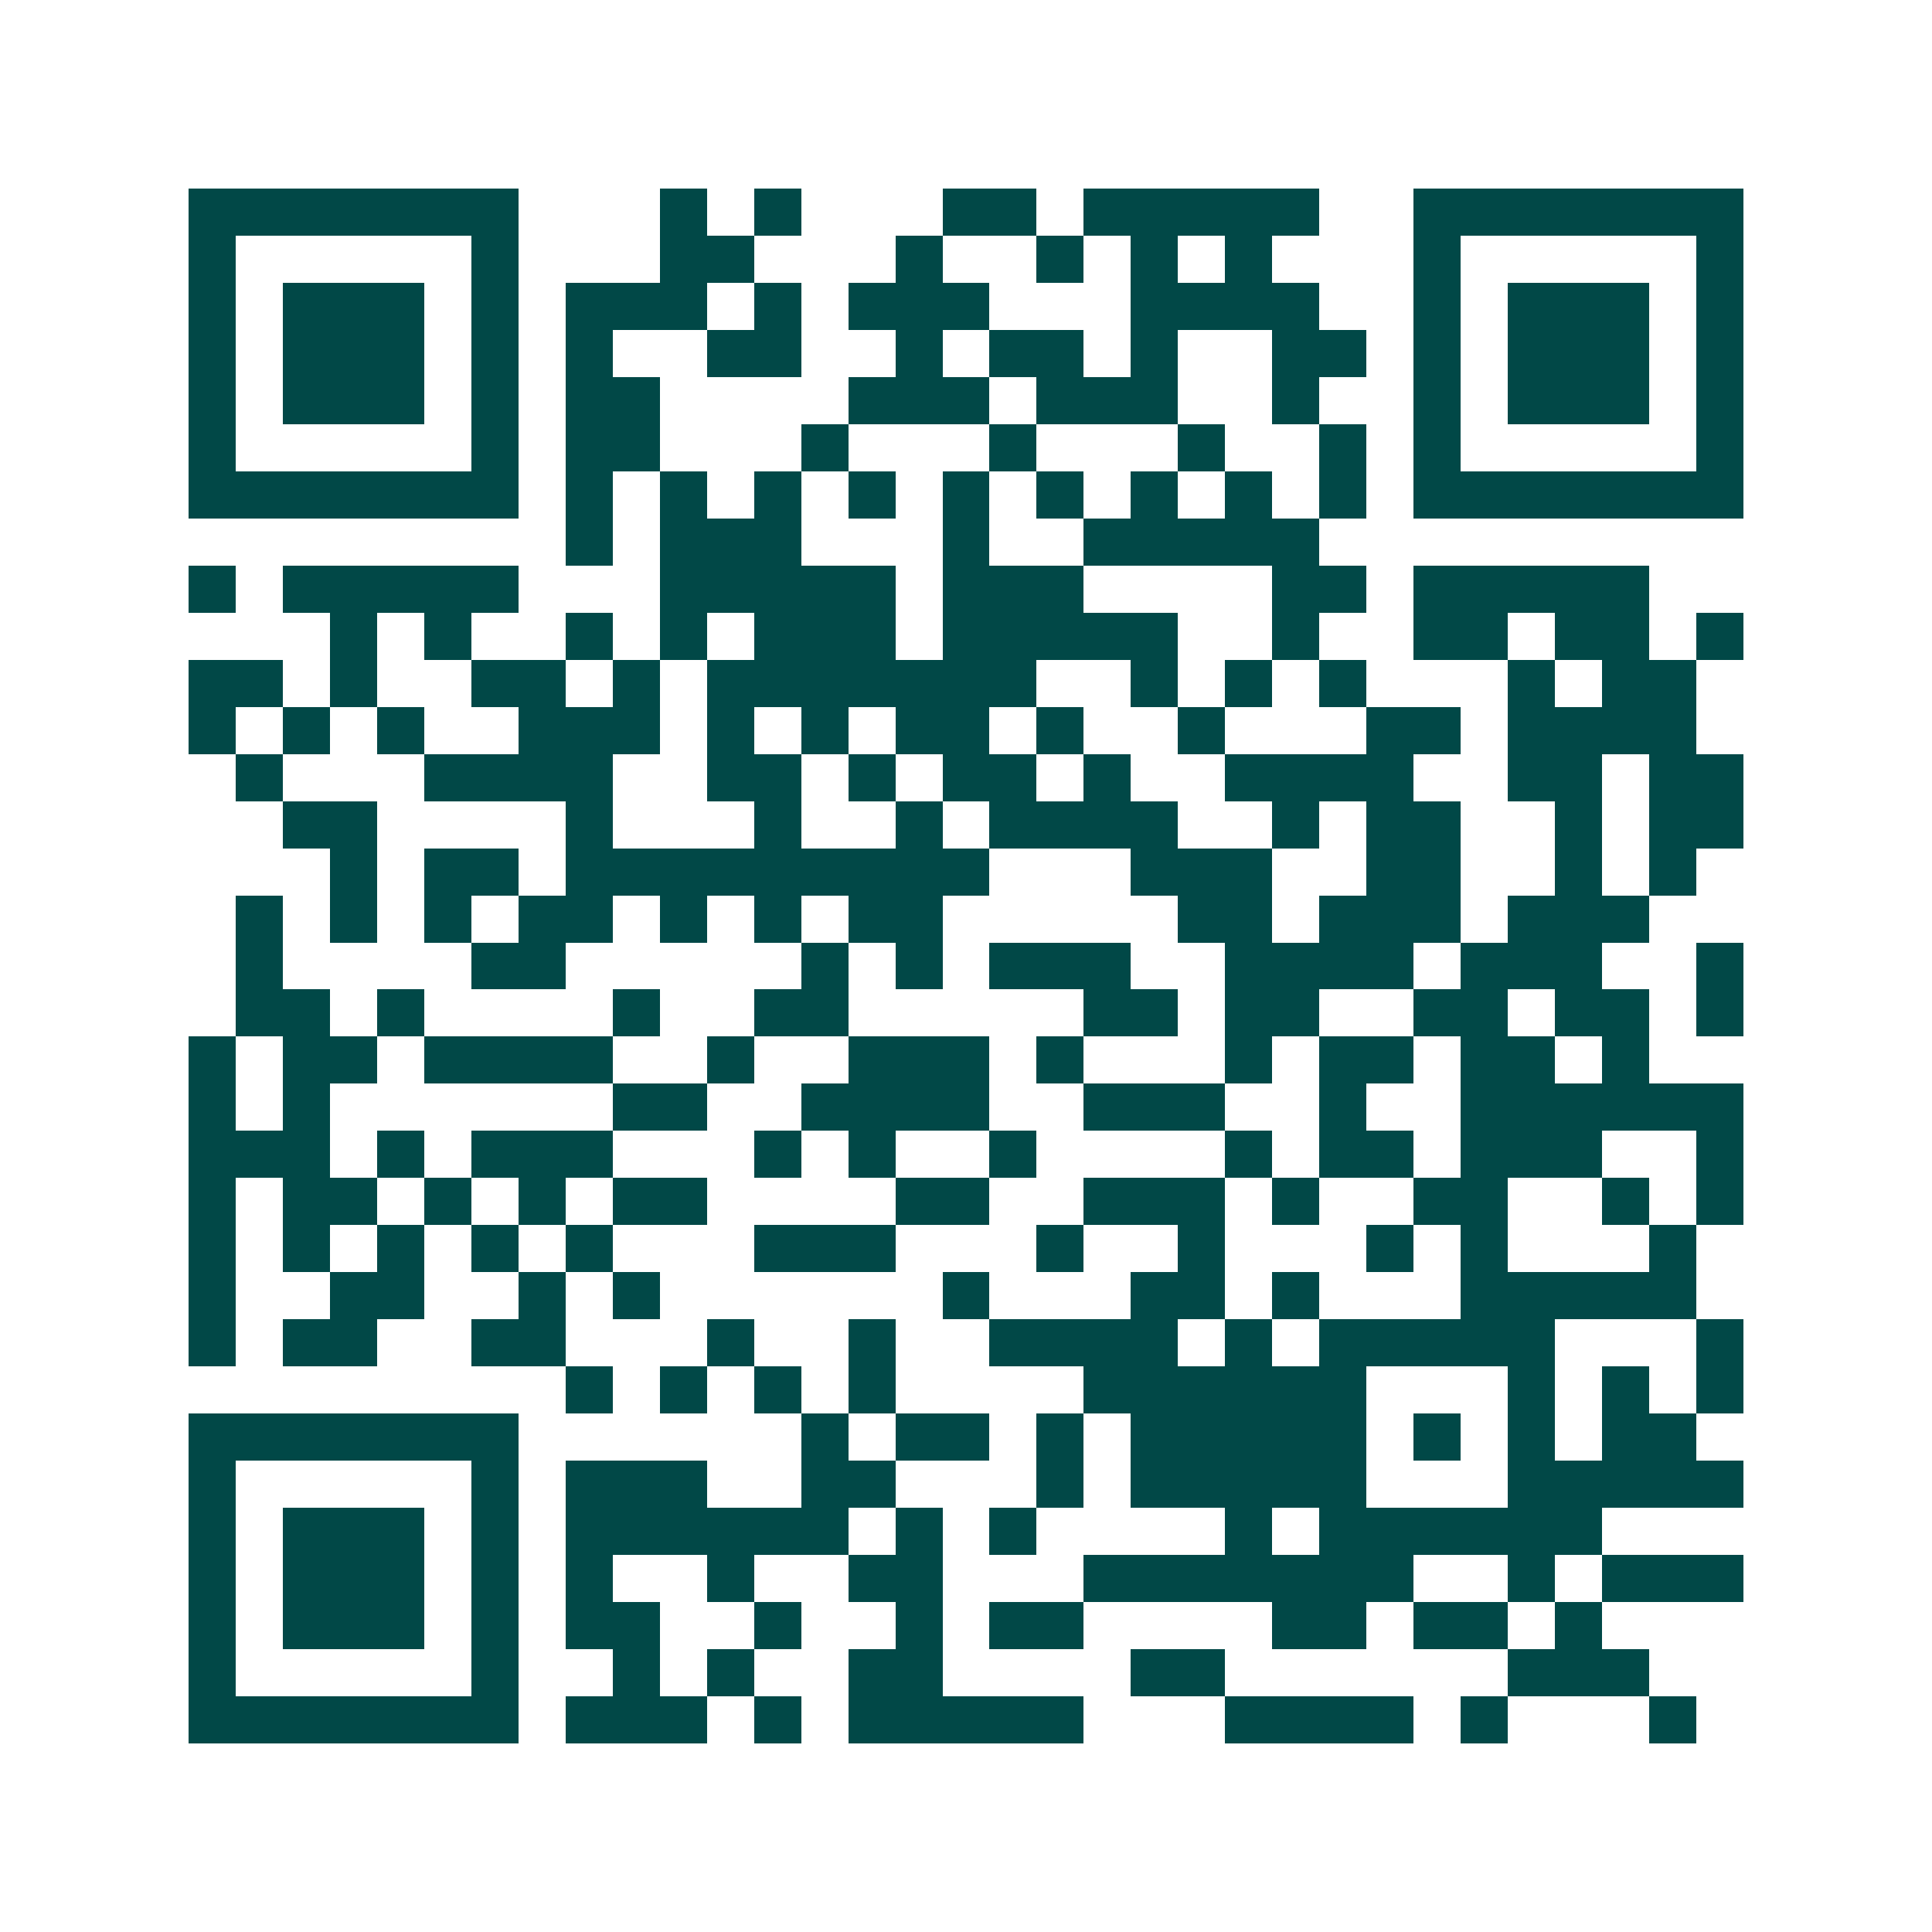 <svg xmlns="http://www.w3.org/2000/svg" width="200" height="200" viewBox="0 0 41 41" shape-rendering="crispEdges"><path fill="#ffffff" d="M0 0h41v41H0z"/><path stroke="#014847" d="M4 4.5h7m3 0h1m1 0h1m3 0h2m1 0h5m2 0h7M4 5.5h1m5 0h1m3 0h2m3 0h1m2 0h1m1 0h1m1 0h1m3 0h1m5 0h1M4 6.5h1m1 0h3m1 0h1m1 0h3m1 0h1m1 0h3m3 0h4m2 0h1m1 0h3m1 0h1M4 7.5h1m1 0h3m1 0h1m1 0h1m2 0h2m2 0h1m1 0h2m1 0h1m2 0h2m1 0h1m1 0h3m1 0h1M4 8.5h1m1 0h3m1 0h1m1 0h2m4 0h3m1 0h3m2 0h1m2 0h1m1 0h3m1 0h1M4 9.5h1m5 0h1m1 0h2m3 0h1m3 0h1m3 0h1m2 0h1m1 0h1m5 0h1M4 10.5h7m1 0h1m1 0h1m1 0h1m1 0h1m1 0h1m1 0h1m1 0h1m1 0h1m1 0h1m1 0h7M12 11.5h1m1 0h3m3 0h1m2 0h5M4 12.5h1m1 0h5m3 0h5m1 0h3m4 0h2m1 0h5M7 13.5h1m1 0h1m2 0h1m1 0h1m1 0h3m1 0h5m2 0h1m2 0h2m1 0h2m1 0h1M4 14.5h2m1 0h1m2 0h2m1 0h1m1 0h7m2 0h1m1 0h1m1 0h1m3 0h1m1 0h2M4 15.5h1m1 0h1m1 0h1m2 0h3m1 0h1m1 0h1m1 0h2m1 0h1m2 0h1m3 0h2m1 0h4M5 16.5h1m3 0h4m2 0h2m1 0h1m1 0h2m1 0h1m2 0h4m2 0h2m1 0h2M6 17.5h2m4 0h1m3 0h1m2 0h1m1 0h4m2 0h1m1 0h2m2 0h1m1 0h2M7 18.5h1m1 0h2m1 0h9m3 0h3m2 0h2m2 0h1m1 0h1M5 19.5h1m1 0h1m1 0h1m1 0h2m1 0h1m1 0h1m1 0h2m5 0h2m1 0h3m1 0h3M5 20.5h1m4 0h2m5 0h1m1 0h1m1 0h3m2 0h4m1 0h3m2 0h1M5 21.5h2m1 0h1m4 0h1m2 0h2m5 0h2m1 0h2m2 0h2m1 0h2m1 0h1M4 22.5h1m1 0h2m1 0h4m2 0h1m2 0h3m1 0h1m3 0h1m1 0h2m1 0h2m1 0h1M4 23.5h1m1 0h1m6 0h2m2 0h4m2 0h3m2 0h1m2 0h6M4 24.5h3m1 0h1m1 0h3m3 0h1m1 0h1m2 0h1m4 0h1m1 0h2m1 0h3m2 0h1M4 25.5h1m1 0h2m1 0h1m1 0h1m1 0h2m4 0h2m2 0h3m1 0h1m2 0h2m2 0h1m1 0h1M4 26.5h1m1 0h1m1 0h1m1 0h1m1 0h1m3 0h3m3 0h1m2 0h1m3 0h1m1 0h1m3 0h1M4 27.5h1m2 0h2m2 0h1m1 0h1m6 0h1m3 0h2m1 0h1m3 0h5M4 28.5h1m1 0h2m2 0h2m3 0h1m2 0h1m2 0h4m1 0h1m1 0h5m3 0h1M12 29.5h1m1 0h1m1 0h1m1 0h1m4 0h6m3 0h1m1 0h1m1 0h1M4 30.5h7m6 0h1m1 0h2m1 0h1m1 0h5m1 0h1m1 0h1m1 0h2M4 31.5h1m5 0h1m1 0h3m2 0h2m3 0h1m1 0h5m3 0h5M4 32.5h1m1 0h3m1 0h1m1 0h6m1 0h1m1 0h1m4 0h1m1 0h6M4 33.5h1m1 0h3m1 0h1m1 0h1m2 0h1m2 0h2m3 0h7m2 0h1m1 0h3M4 34.5h1m1 0h3m1 0h1m1 0h2m2 0h1m2 0h1m1 0h2m4 0h2m1 0h2m1 0h1M4 35.5h1m5 0h1m2 0h1m1 0h1m2 0h2m4 0h2m6 0h3M4 36.5h7m1 0h3m1 0h1m1 0h5m3 0h4m1 0h1m3 0h1"/></svg>
